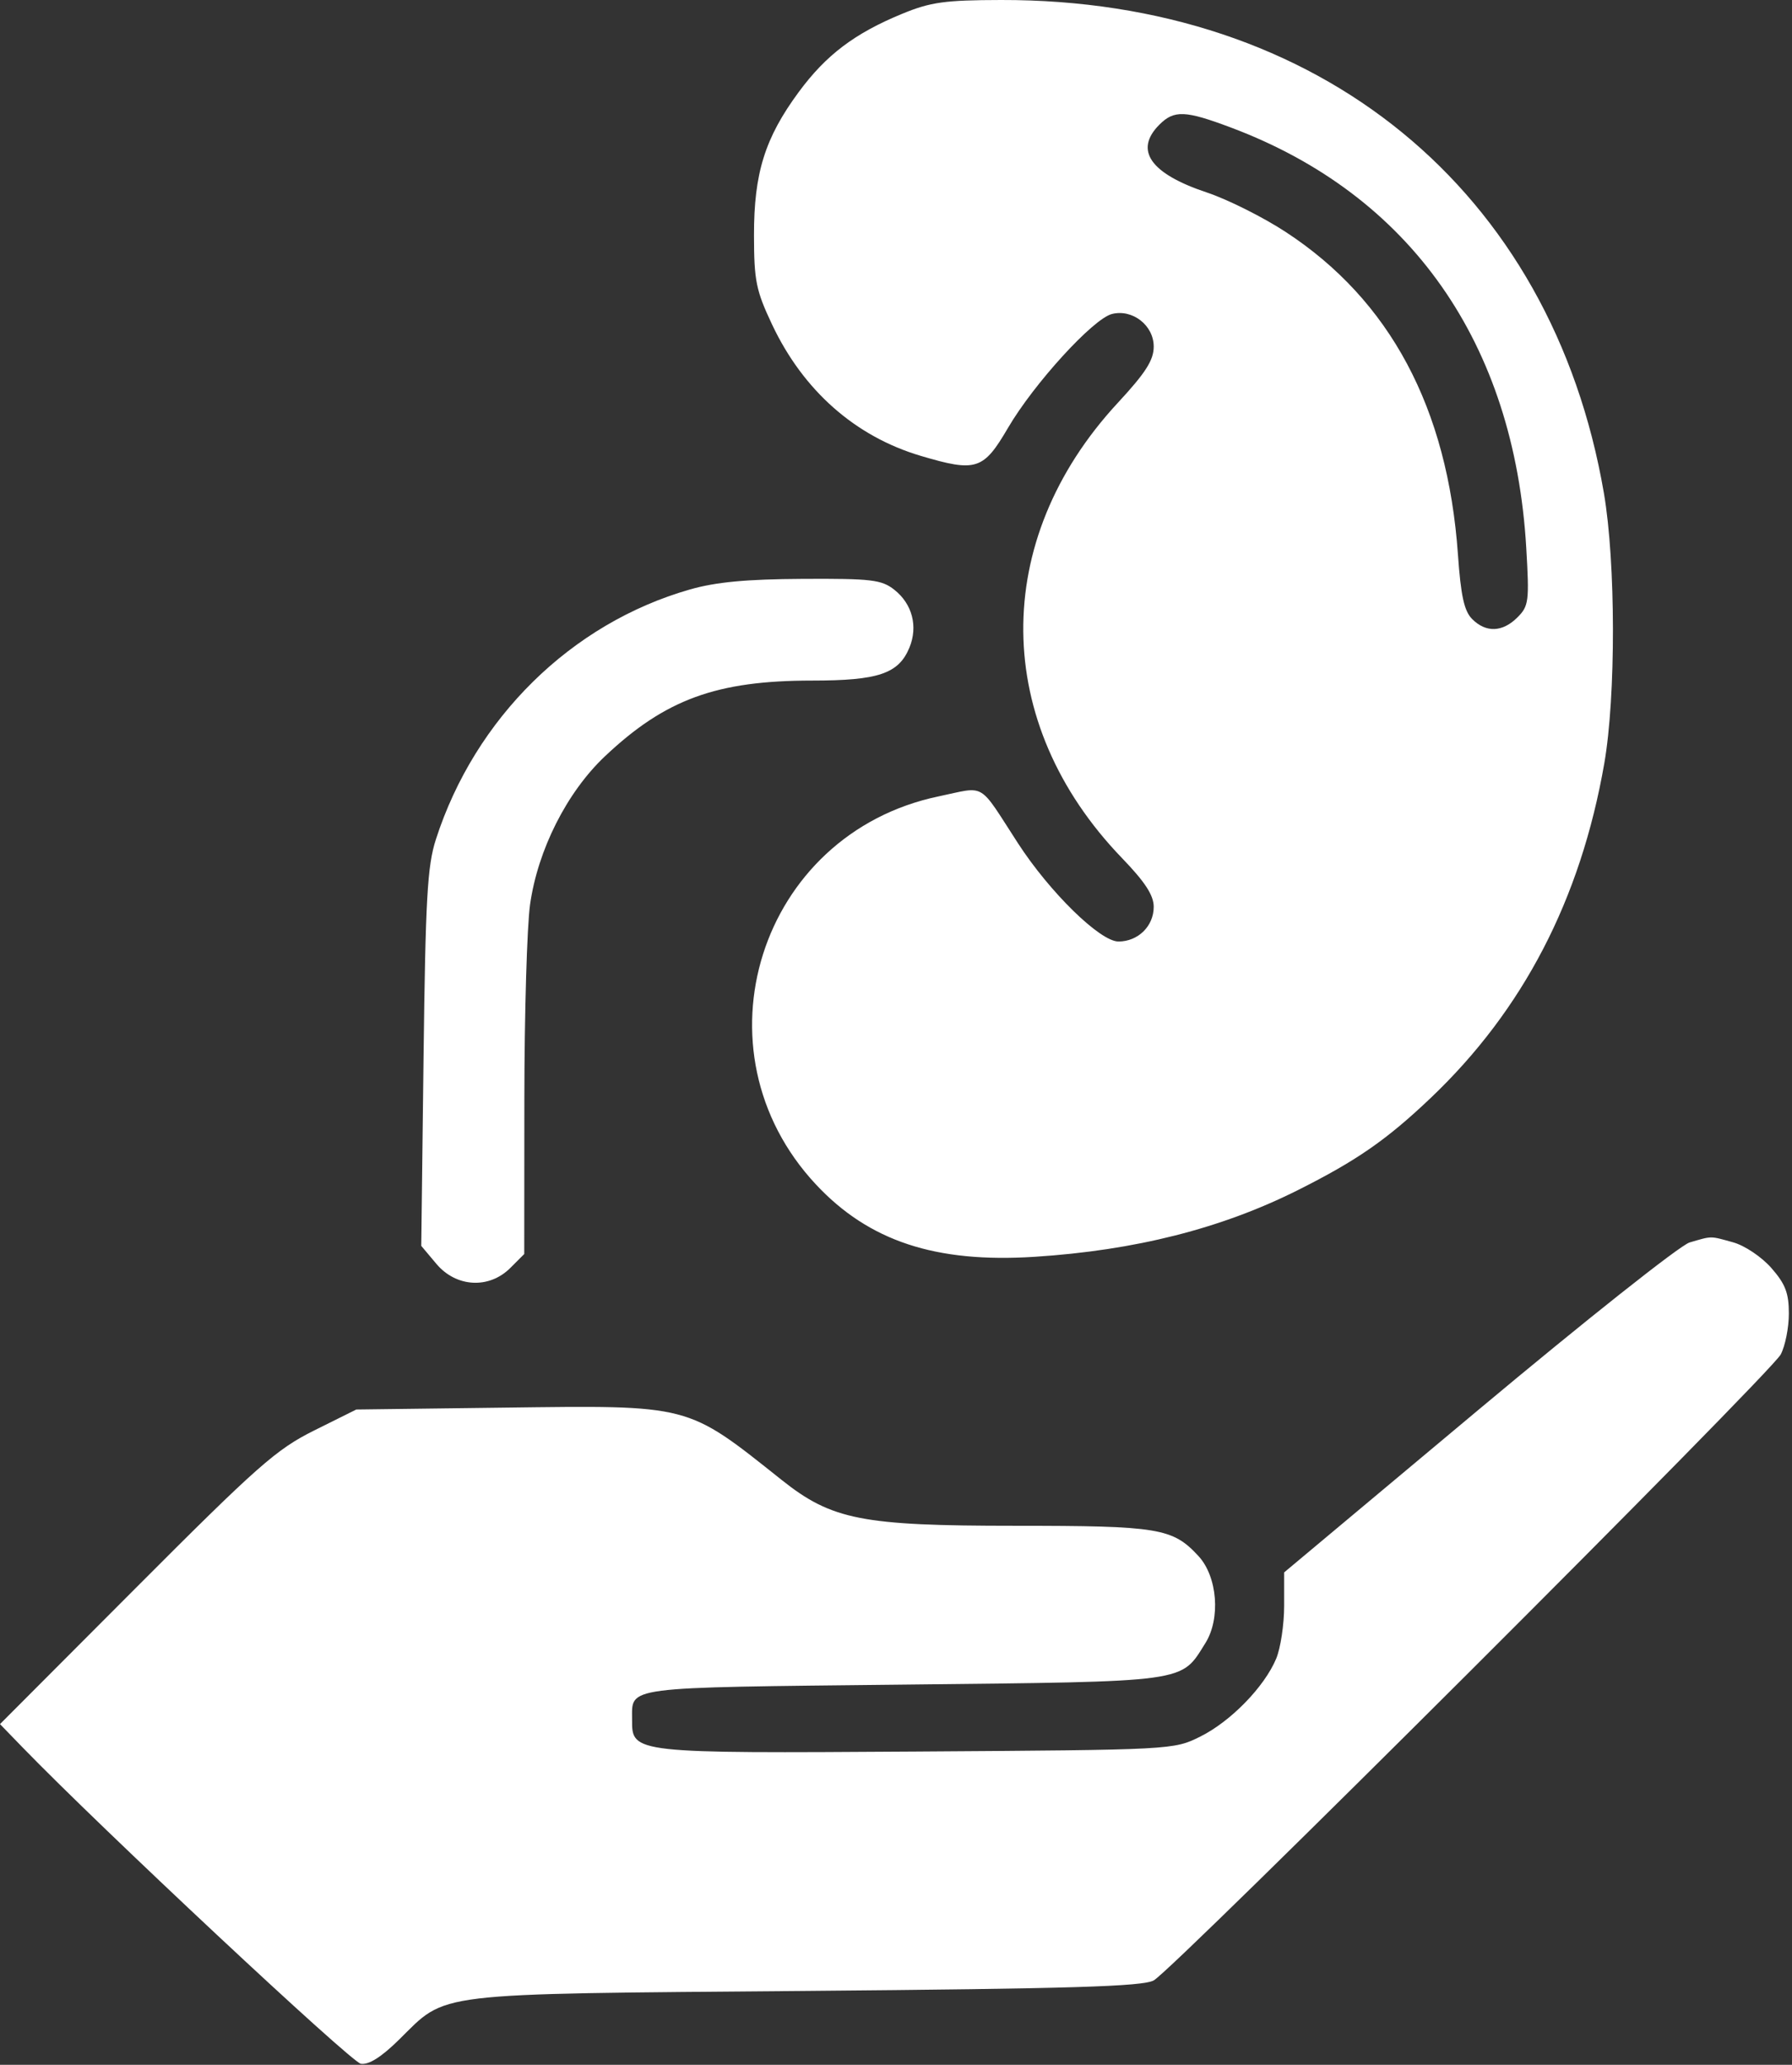 <?xml version="1.0" encoding="UTF-8"?> <svg xmlns="http://www.w3.org/2000/svg" width="316" height="364" viewBox="0 0 316 364" fill="none"><rect x="0" y="0" width="316" height="364" fill="#333333" stroke="none"/> <path fill-rule="evenodd" clip-rule="evenodd" d="M159.11 2.423C150.705 5.878 145.672 9.683 140.846 16.228C134.886 24.31 132.942 30.53 132.958 41.476C132.969 49.491 133.317 51.212 136.143 57.199C141.637 68.843 150.803 76.938 162.377 80.367C172.141 83.26 173.41 82.853 177.744 75.441C182.302 67.647 192.763 56.185 196.079 55.353C199.712 54.441 203.445 57.353 203.445 61.1C203.445 63.495 202.033 65.703 197.084 71.049C174.615 95.317 174.925 127.495 197.856 151.271C201.93 155.496 203.445 157.826 203.445 159.867C203.445 163.269 200.69 165.976 197.225 165.976C193.986 165.976 185.115 157.301 179.505 148.648C172.401 137.689 173.981 138.622 165.523 140.389C133.867 147.003 121.795 185.192 143.893 208.817C153.229 218.797 164.967 222.677 182.445 221.558C200.188 220.421 215.362 216.578 228.885 209.794C239.256 204.591 244.554 200.914 252.312 193.533C268.604 178.034 278.721 158.537 282.897 134.591C284.96 122.76 284.927 99.135 282.83 86.929C273.642 33.441 232.604 -0.115 176.519 0C166.625 0.02 164.098 0.372 159.11 2.423ZM217.148 22.516C248.731 34.404 267.025 60.467 269.139 96.583C269.69 106.003 269.584 106.837 267.588 108.833C264.958 111.463 262.042 111.573 259.604 109.135C258.193 107.724 257.606 105.062 257.091 97.747C255.276 71.924 245.103 52.893 226.688 40.872C222.697 38.266 216.454 35.144 212.816 33.933C202.845 30.615 199.946 26.475 204.445 21.976C207.052 19.369 209.009 19.452 217.148 22.516ZM121.66 103.916C100.724 109.902 83.763 126.584 76.864 147.976C75.353 152.662 75.031 158.369 74.687 186.554L74.284 219.631L76.953 222.804C80.442 226.95 86.243 227.269 89.99 223.521L92.445 221.067L92.465 193.771C92.476 178.759 92.928 163.326 93.469 159.476C94.825 149.836 99.954 139.675 106.663 133.336C117.303 123.284 126.35 119.976 143.205 119.976C154.886 119.976 158.46 118.768 160.362 114.177C161.911 110.438 160.873 106.458 157.698 103.96C155.451 102.193 153.689 101.984 141.56 102.047C131.633 102.099 126.243 102.605 121.66 103.916ZM297.936 219.032C296.281 219.514 279.519 232.798 260.686 248.551L226.445 277.194V283.117C226.445 286.375 225.814 290.551 225.042 292.398C222.967 297.365 217.023 303.467 211.666 306.13C206.951 308.473 206.883 308.476 161.592 308.774C111.611 309.102 111.427 309.081 111.46 303.203C111.494 297.231 109.272 297.521 159.204 296.976C210.015 296.422 208.146 296.678 212.548 289.672C215.272 285.337 214.69 277.95 211.339 274.314C206.788 269.379 204.349 268.976 178.998 268.976C151.991 268.976 146.686 267.935 137.838 260.896C120.945 247.457 122.003 247.731 88.627 248.151L62.833 248.476L55.389 252.18C48.724 255.498 45.438 258.398 23.973 279.911L0 303.936L3.973 308.036C17.695 322.198 61.902 363.534 63.624 363.812C65.019 364.038 67.218 362.658 70.323 359.608C78.986 351.099 75.318 351.541 141.945 350.976C188.927 350.578 201.454 350.2 203.445 349.122C206.892 347.255 312.229 242.126 314.01 238.776C314.799 237.29 315.445 234.044 315.445 231.56C315.445 227.943 314.832 226.348 312.363 223.535C310.634 221.566 307.67 219.577 305.613 219.006C301.483 217.859 301.972 217.857 297.936 219.032Z" fill="white"></path> </svg> 